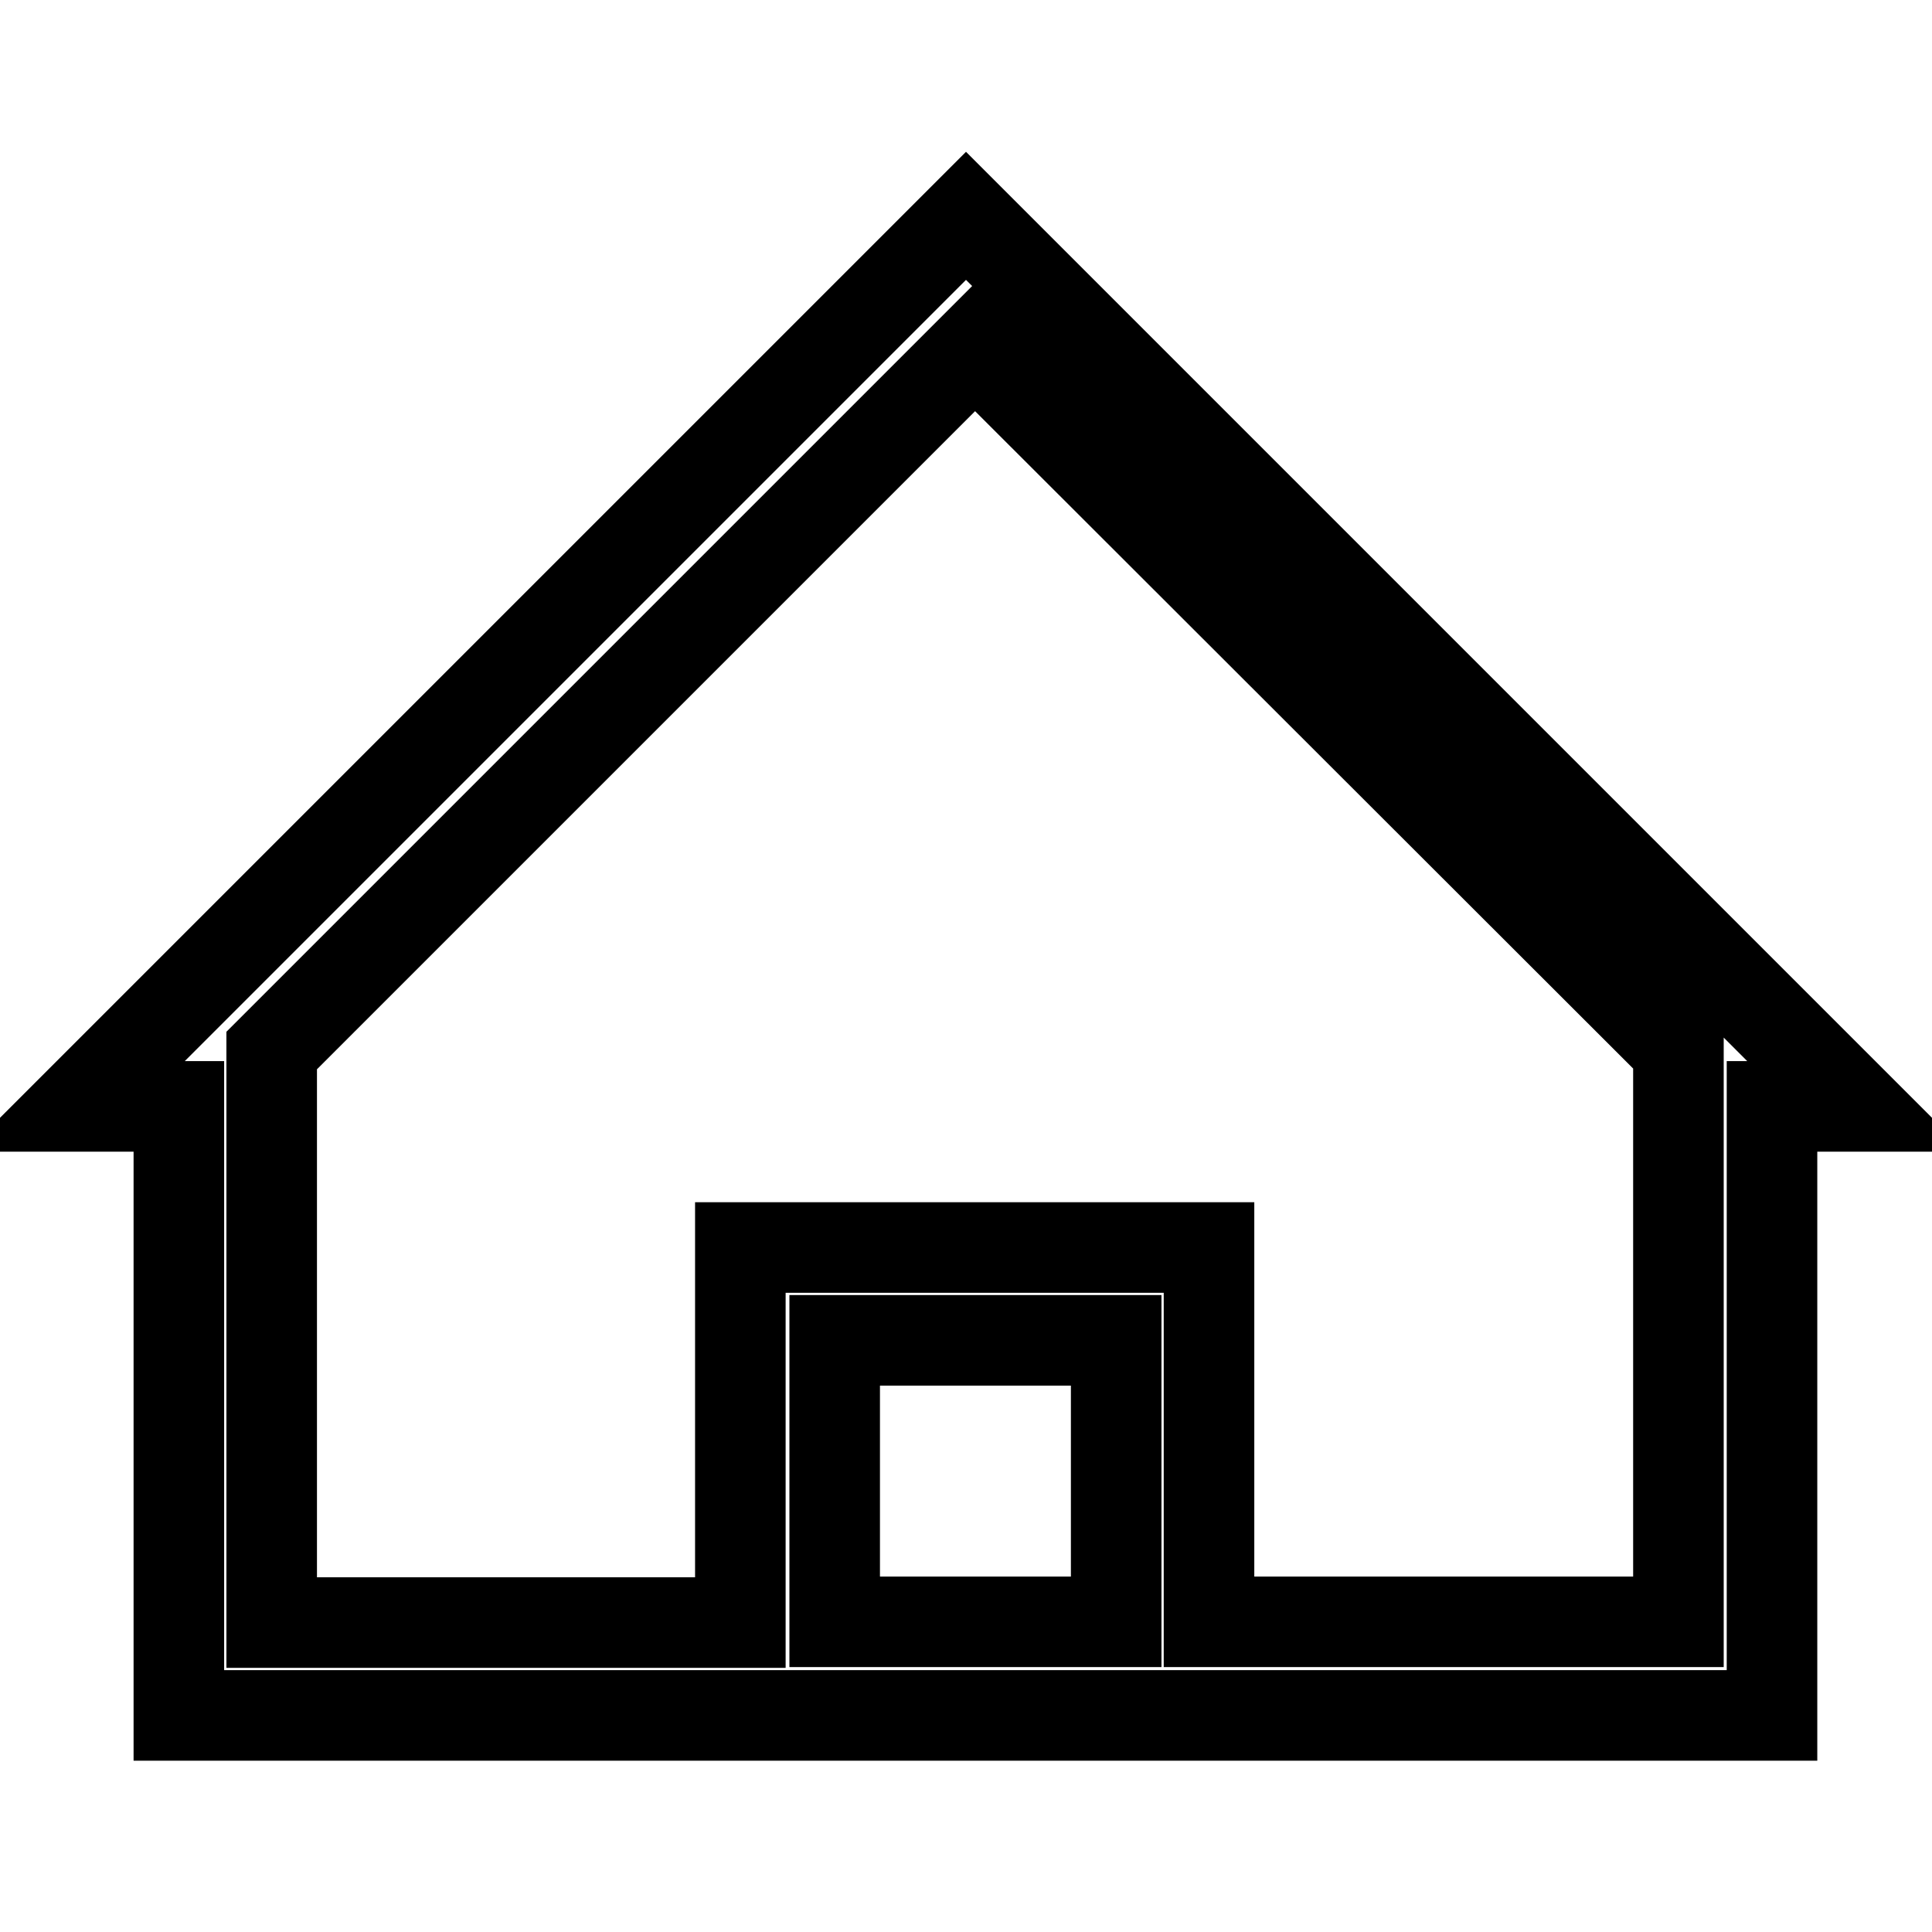 <?xml version="1.0" encoding="utf-8"?>
<!-- Svg Vector Icons : http://www.onlinewebfonts.com/icon -->
<!DOCTYPE svg PUBLIC "-//W3C//DTD SVG 1.1//EN" "http://www.w3.org/Graphics/SVG/1.1/DTD/svg11.dtd">
<svg version="1.1" xmlns="http://www.w3.org/2000/svg" xmlns:xlink="http://www.w3.org/1999/xlink" x="0px" y="0px" viewBox="0 0 256 256" enable-background="new 0 0 256 256" xml:space="preserve">
<g> <path stroke-width="12" fill-opacity="0" stroke="#000000"  d="M147.9,214.9v-37.3h-37.3v37.3H147.9z M160.3,214.9h62.1v-75.8L129.2,46l-93.2,93.2v75.8h62.1v-49.7h62.1 V214.9L160.3,214.9z M234.8,146.6v80.7H23.7v-80.7H10l118-118l118,118H234.8L234.8,146.6z"/></g>
</svg>